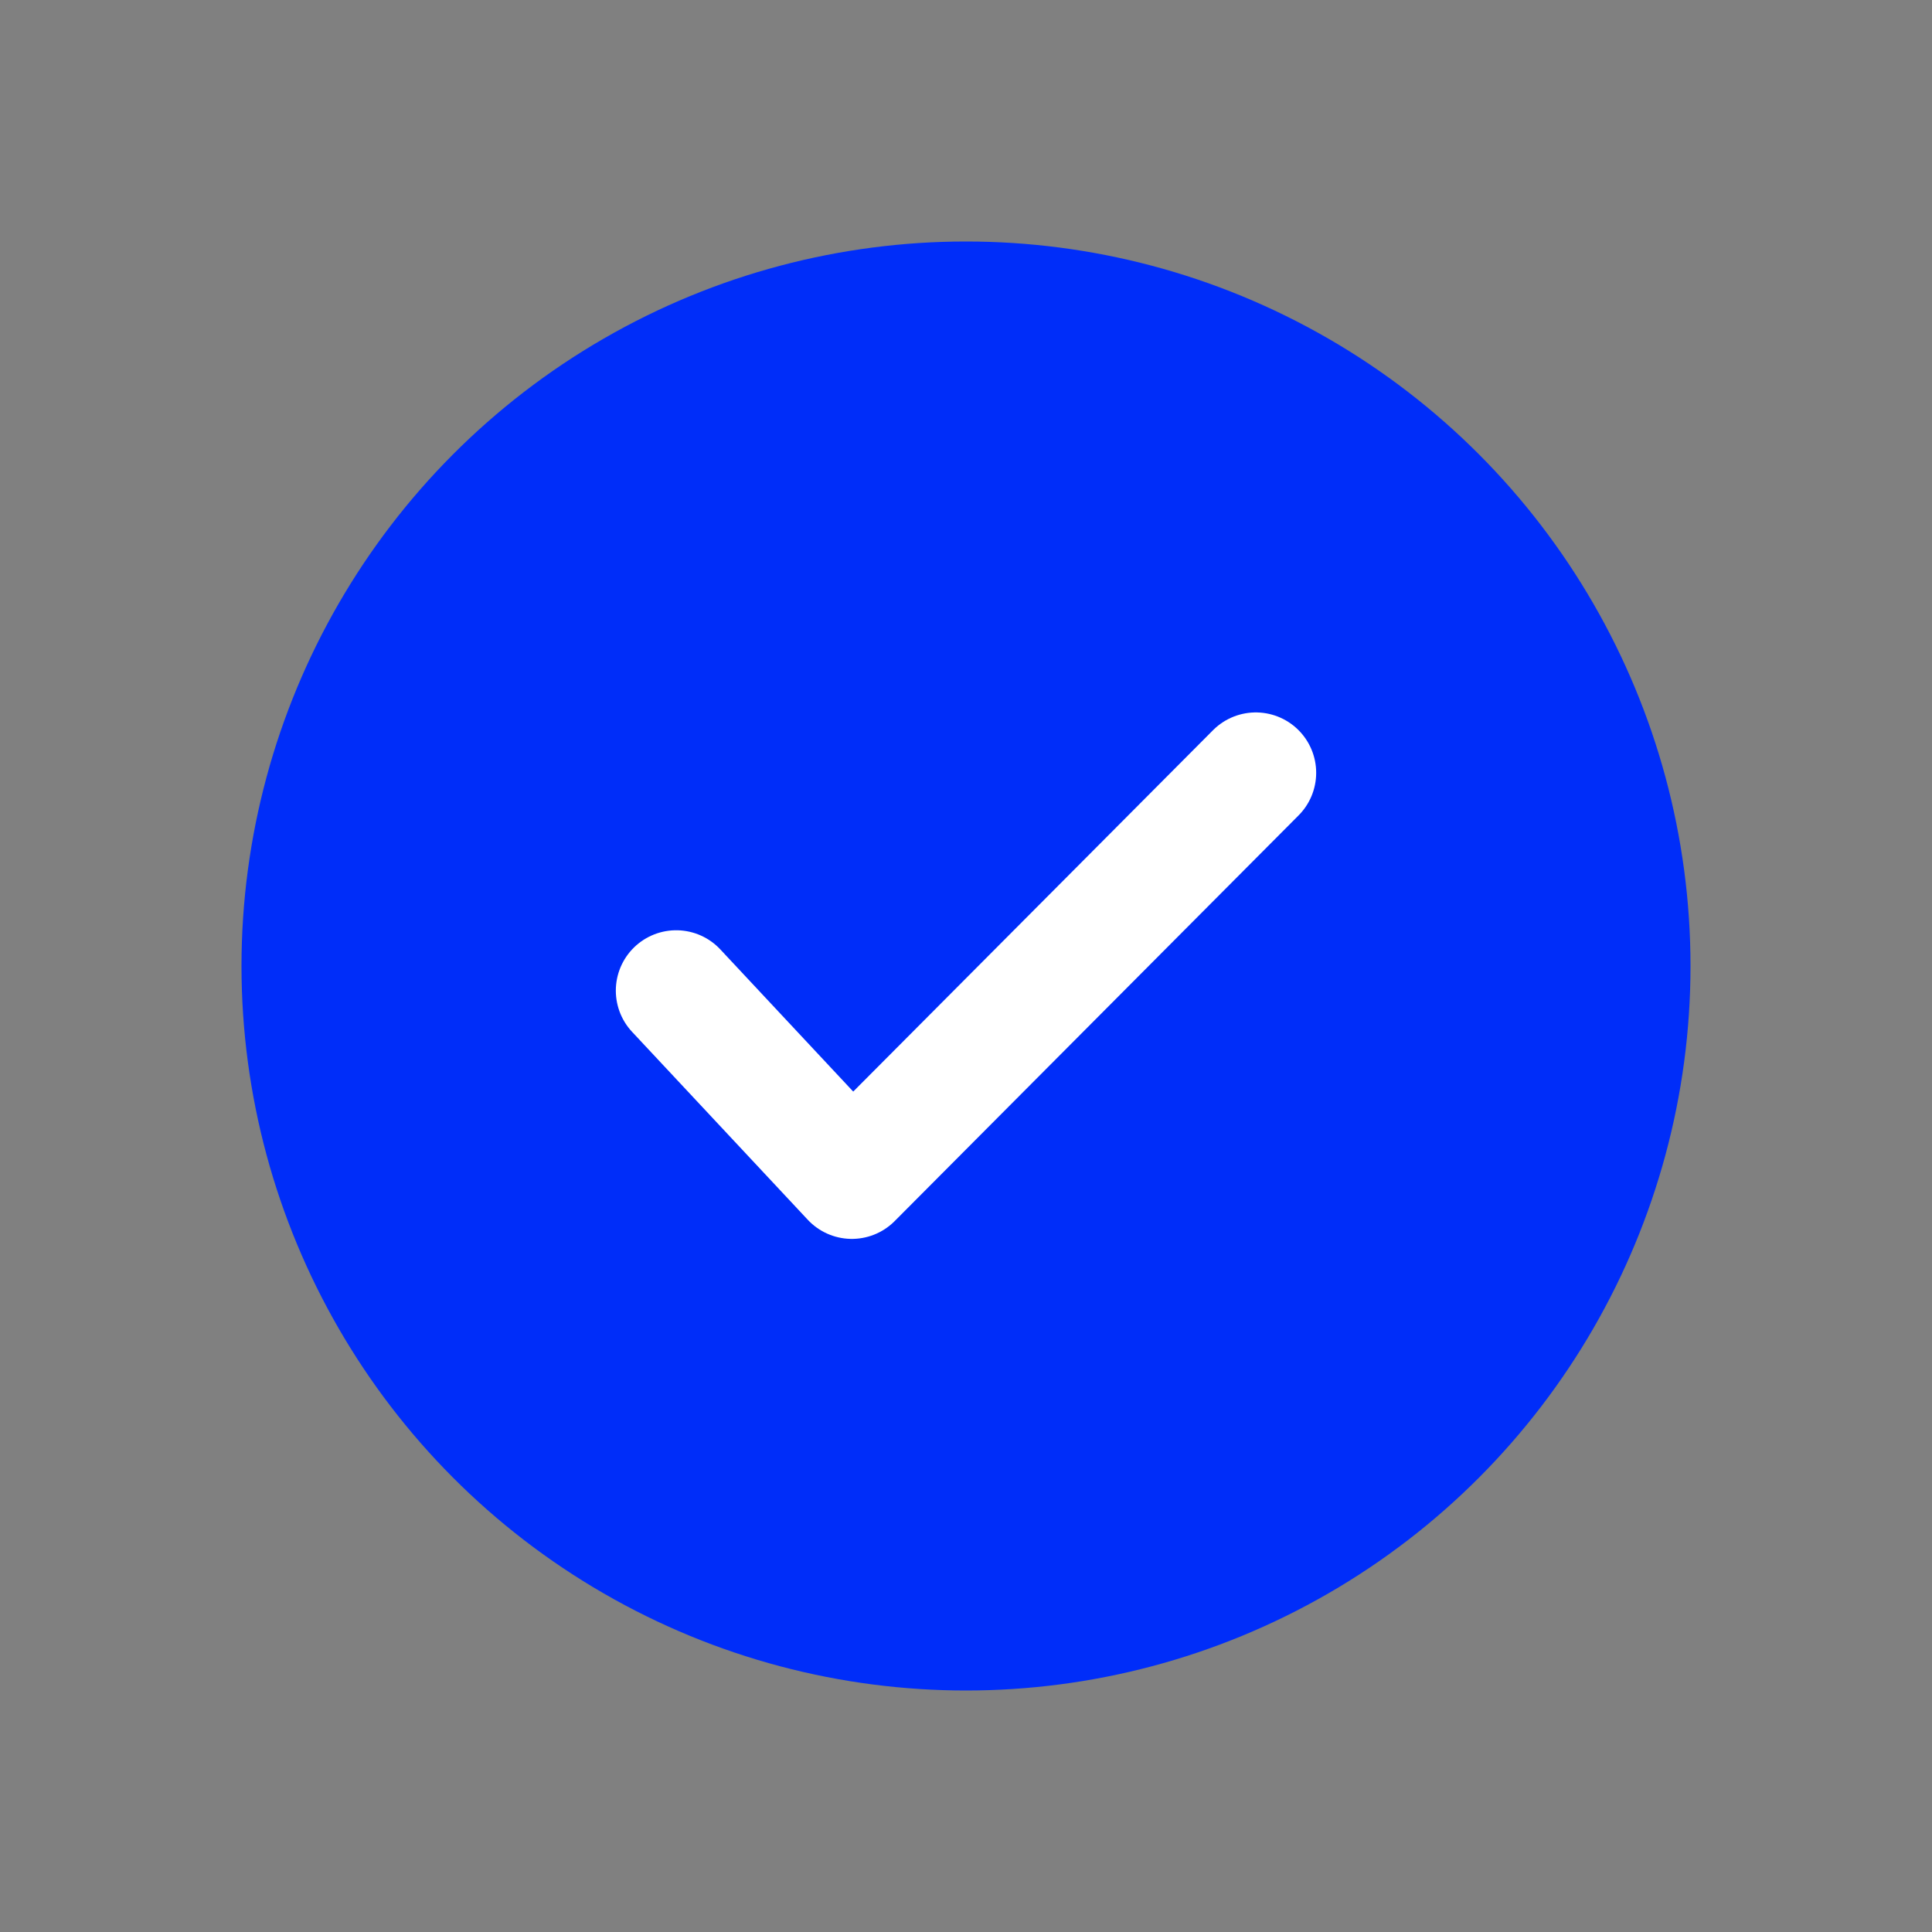 <svg width="24" height="24" viewBox="0 0 24 24" fill="none" xmlns="http://www.w3.org/2000/svg">
<rect x="0" y="0" width="24" height="24" fill="#808080" stroke="none"/>
<circle cx="12" cy="12" r="9" fill="#002DF9"/>
<path d="M8.4 12.306L10.582 14.64L15.6 9.6" stroke="white" stroke-width="1.5" stroke-linecap="round" stroke-linejoin="round"/>
</svg>
